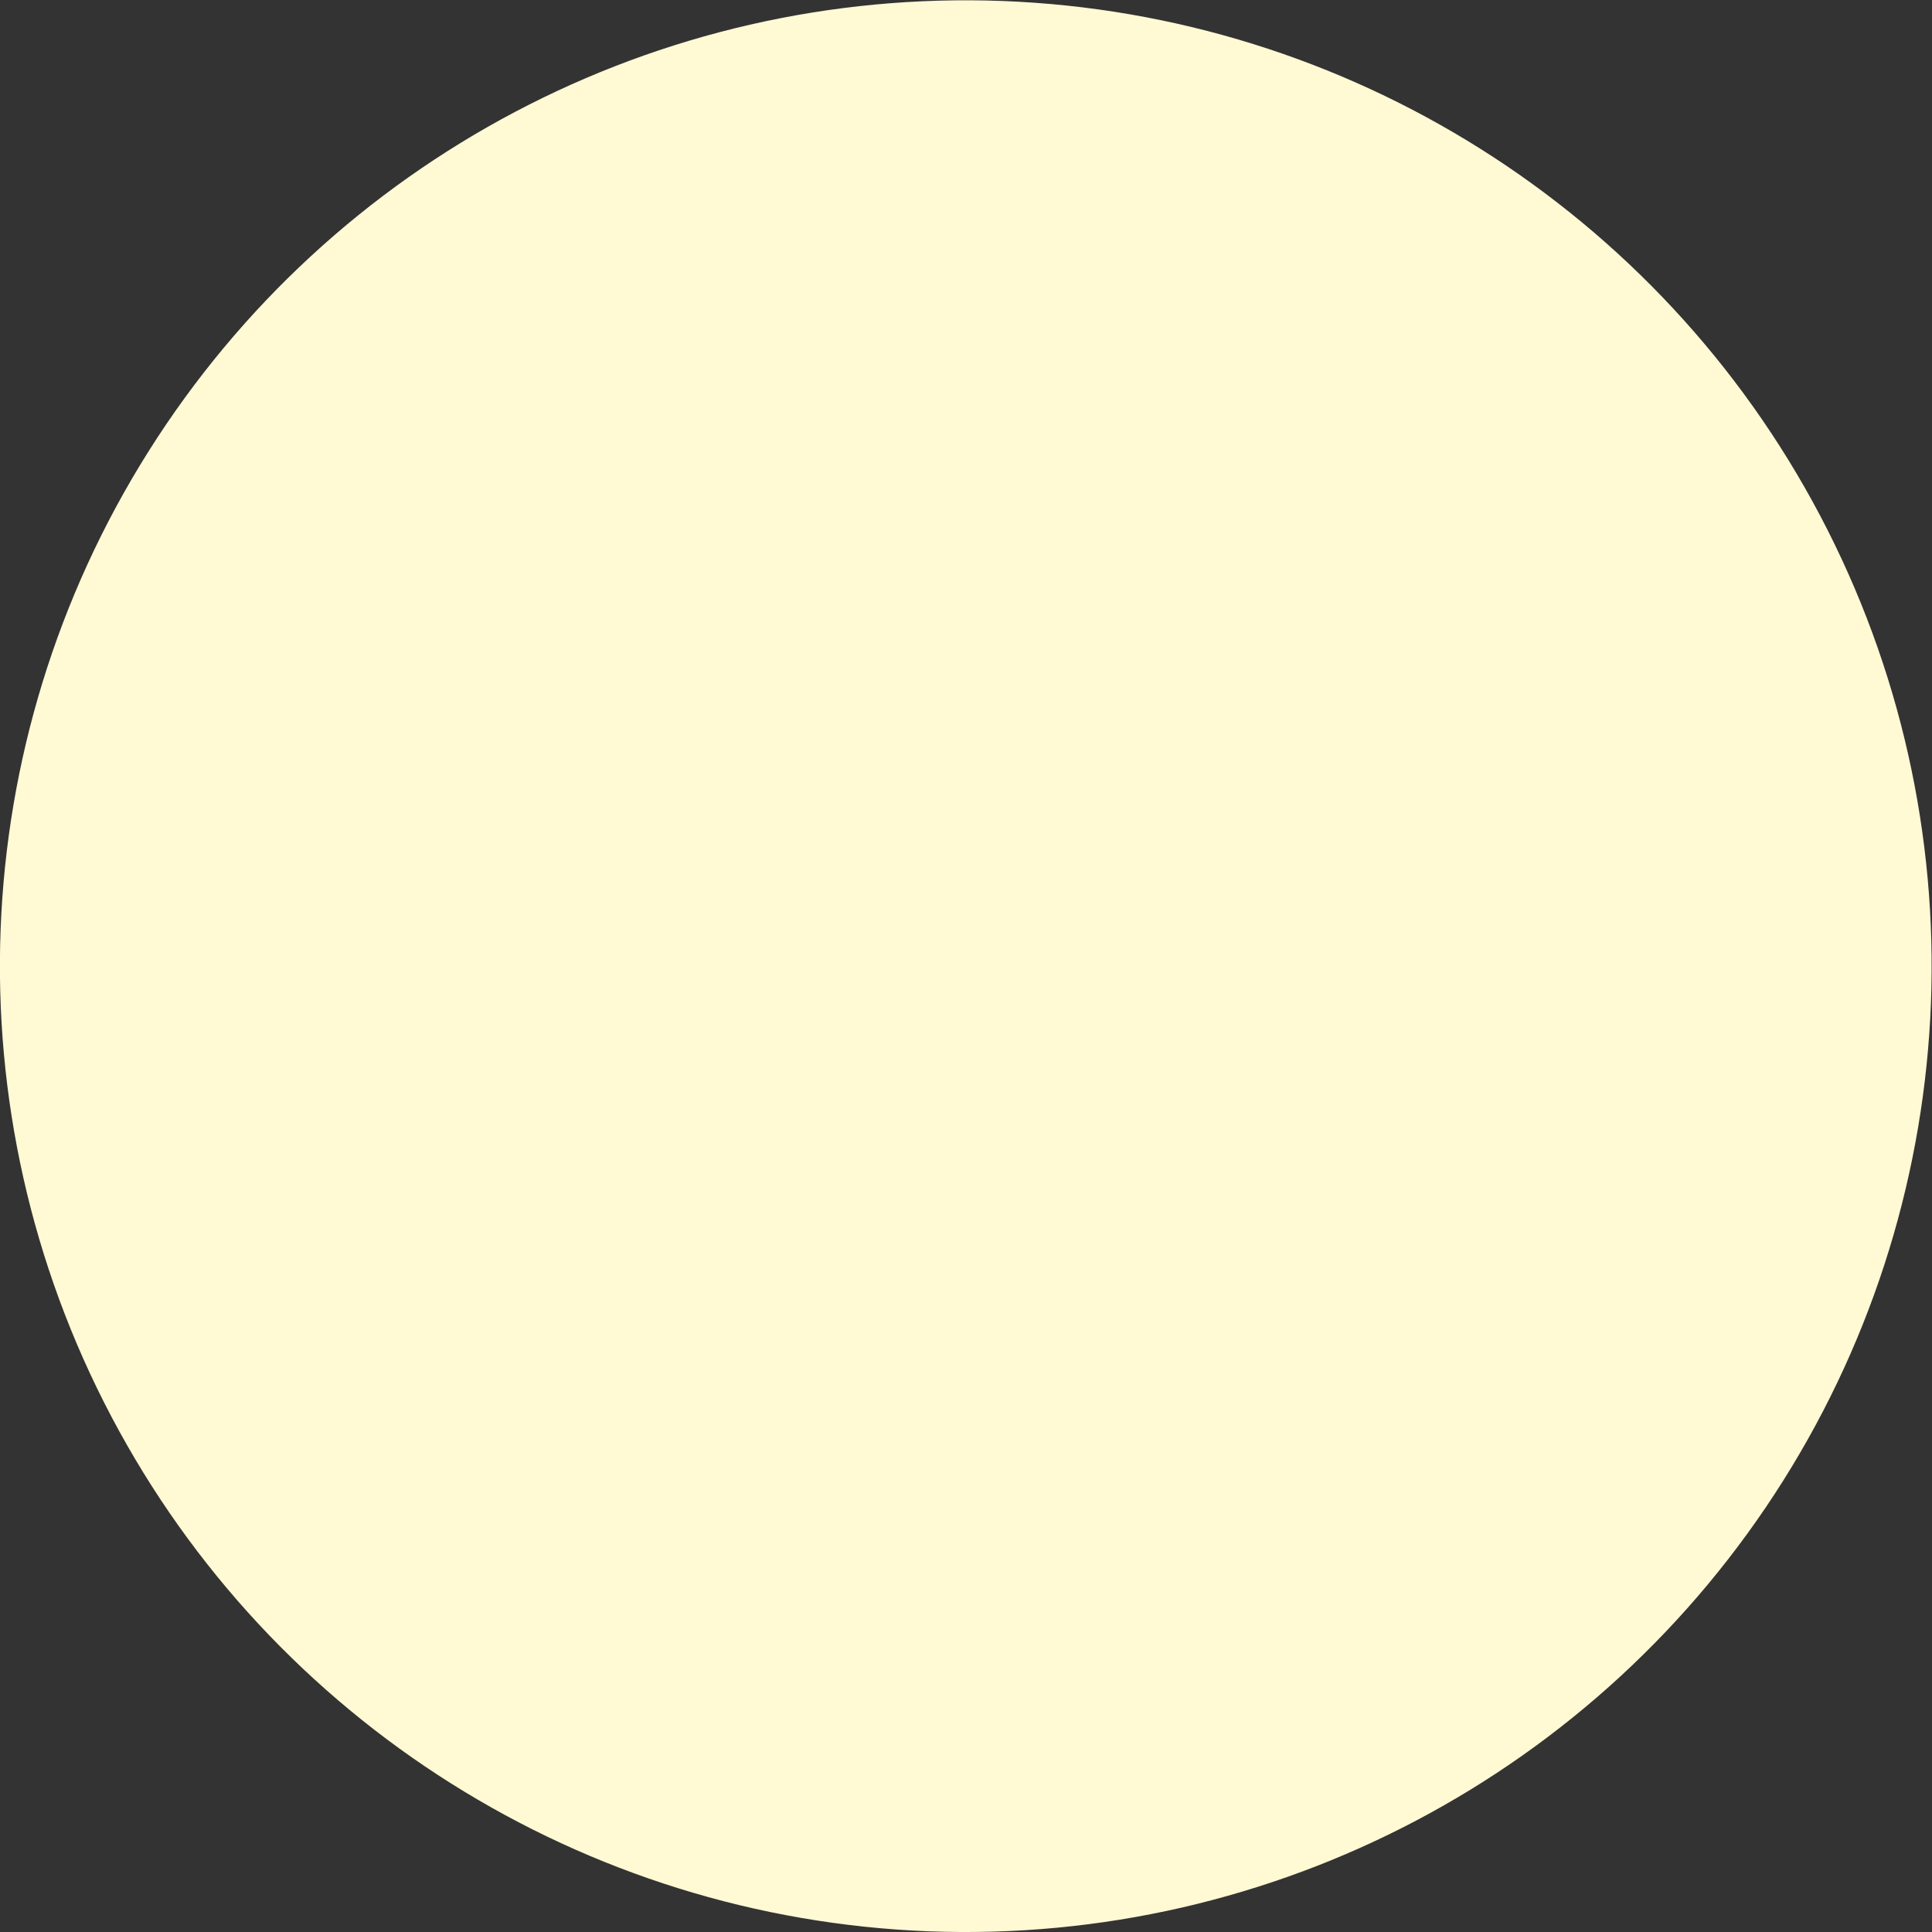 <svg xmlns="http://www.w3.org/2000/svg" viewBox="0 0 72.11 72.11"><rect x="0" y="0" width="72.11" height="72.11" fill="#333333" stroke="none"/><g data-name="レイヤー 2"><circle cx="36.05" cy="36.05" r="36.05" transform="rotate(-87.8 36.054 36.057)" fill="#fff9d4" data-name="レイヤー 1"/></g></svg>
